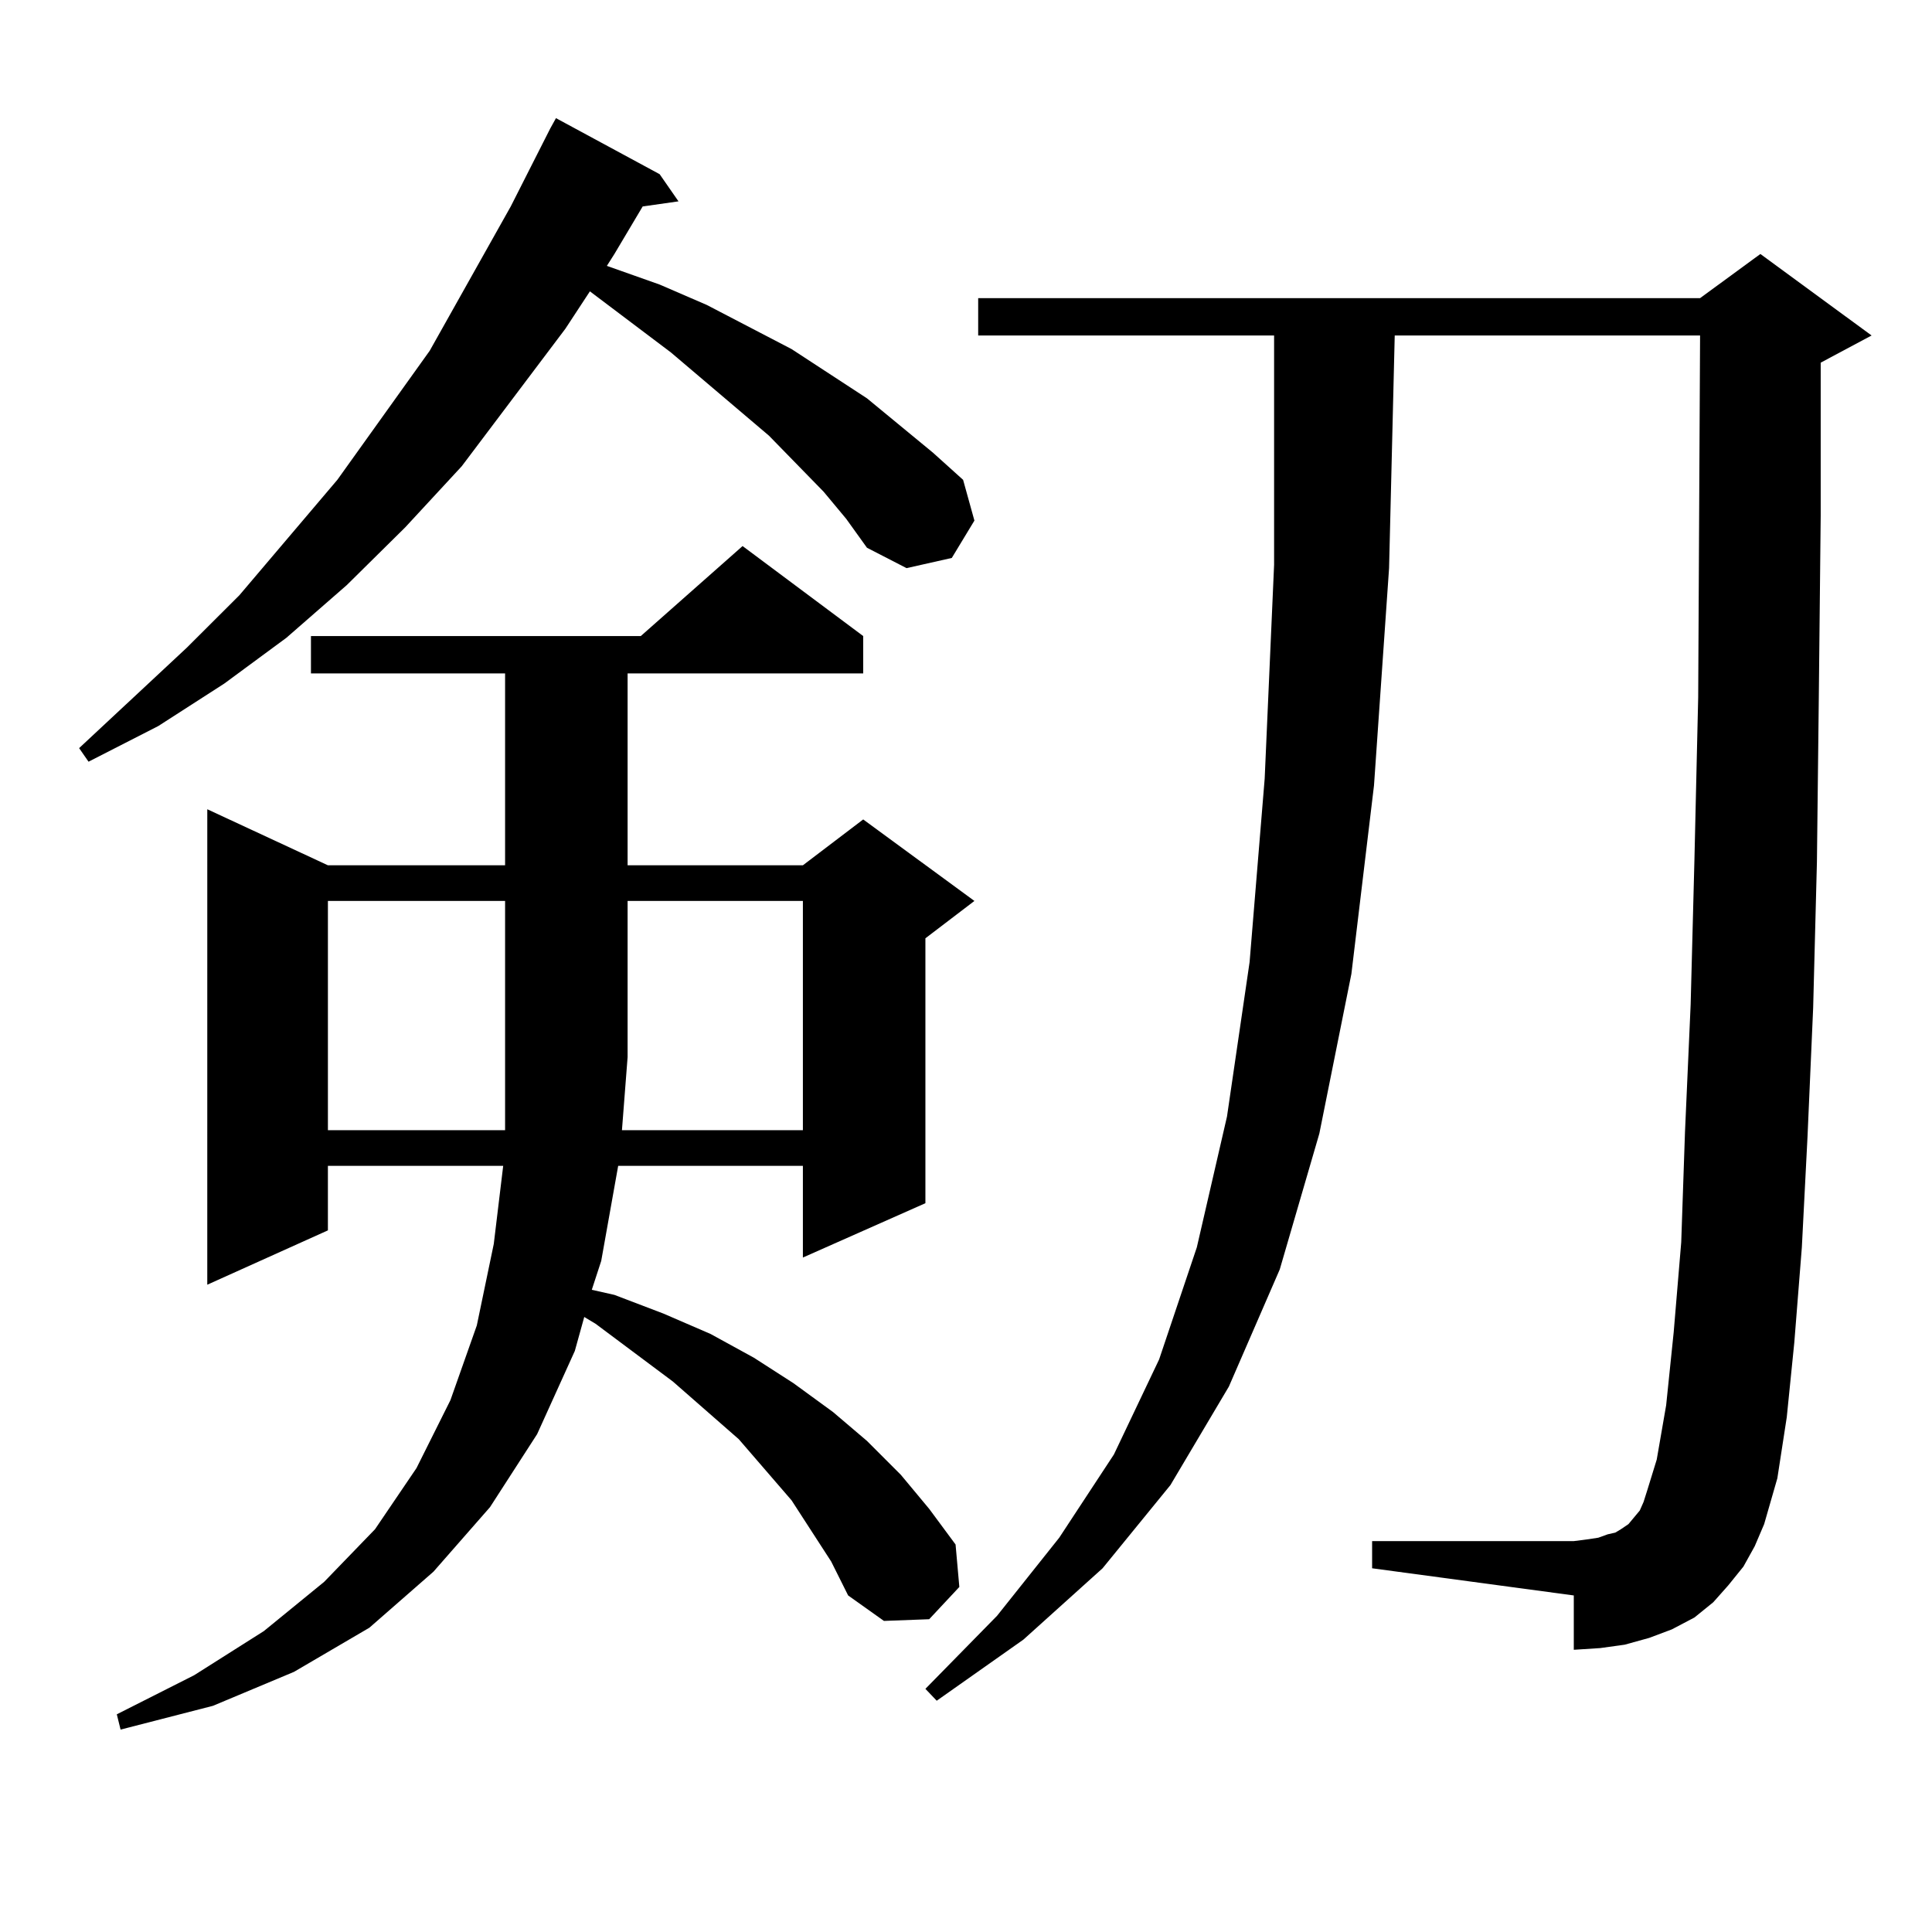 <?xml version="1.0" encoding="utf-8"?>
<!-- Generator: Adobe Illustrator 16.0.0, SVG Export Plug-In . SVG Version: 6.00 Build 0)  -->
<!DOCTYPE svg PUBLIC "-//W3C//DTD SVG 1.1//EN" "http://www.w3.org/Graphics/SVG/1.1/DTD/svg11.dtd">
<svg version="1.1" id="图层_1" xmlns="http://www.w3.org/2000/svg" xmlns:xlink="http://www.w3.org/1999/xlink" x="0px" y="0px"
	 width="1000px" height="1000px" viewBox="0 0 1000 1000" enable-background="new 0 0 1000 1000" xml:space="preserve">
<path d="M426.307,254.512l-28.292-29.004l-50.73-43.066l-41.95-31.641l-12.683,19.336l-53.657,71.191l-29.267,31.641l-30.243,29.883
	l-31.219,27.246l-32.194,23.73l-34.146,21.973l-36.097,18.457l-4.878-7.031l55.608-51.855l27.316-27.246l50.73-59.766l47.804-66.797
	l41.95-74.707l20.487-40.43l2.927-5.273l53.657,29.004l9.756,14.063l-18.536,2.637l-14.634,24.609l-3.902,6.152l27.316,9.668
	l24.39,10.547l43.901,22.852l39.023,25.488l34.146,28.125l15.609,14.063l5.854,21.094l-11.707,19.336l-23.414,5.273l-20.487-10.547
	l-10.731-14.941L426.307,254.512z M430.209,808.223l-20.487-31.641l-13.658-15.82l-13.658-15.82l-34.146-29.883l-39.999-29.883
	l-5.854-3.516l-4.878,17.578l-19.512,43.066l-24.39,37.793l-29.267,33.398l-33.17,29.004l-39.023,22.852l-41.95,17.578
	l-47.804,12.305l-1.951-7.91l39.999-20.215l36.097-22.852l31.219-25.488l26.341-27.246l21.463-31.641l17.561-35.156l13.658-38.672
	l8.78-42.188l4.878-40.43h-90.729v33.398l-62.438,28.125V418.867l62.438,29.004h91.705v-99.316H160.948v-19.336h170.727
	l52.682-46.582l62.438,46.582v19.336H324.846v99.316h90.729l31.219-23.73l57.56,42.188l-25.365,19.336v137.109l-63.413,28.125
	v-47.461h-95.607l-8.78,49.219l-4.878,14.941l11.707,2.637l25.365,9.668l24.39,10.547l22.438,12.305l20.487,13.184l20.487,14.941
	l17.561,14.941l17.561,17.578l14.634,17.578l13.658,18.457l1.951,21.973l-15.609,16.699l-23.414,0.879l-18.536-13.184
	L430.209,808.223z M169.728,466.328V584.98h91.705v-37.793v-80.859H169.728z M415.575,584.98V466.328h-90.729v80.859l-2.927,37.793
	H415.575z M902.393,810.859l-7.805,9.668l-7.805,8.789l-9.756,7.91l-11.707,6.152l-11.707,4.395l-12.683,3.516l-12.683,1.758
	l-13.658,0.879v-28.125l-104.388-14.063v-14.063H814.59l6.829-0.879l5.854-0.879l4.878-1.758l3.902-0.879l2.927-1.758l3.902-2.637
	l5.854-7.031l1.951-4.395l1.951-6.152l4.878-15.82l4.878-28.125l3.902-37.793l3.902-46.582l1.951-57.129l2.927-65.918l1.951-74.707
	l1.951-84.375l0.976-187.207H721.909l-2.927,120.41l-7.805,112.5l-11.707,97.559l-16.585,82.617l-20.487,70.313l-26.341,60.645
	l-30.243,50.977l-35.121,43.066l-40.975,36.914l-44.877,31.641l-5.854-6.152l37.072-37.793l32.194-40.43l28.292-43.066
	l23.414-49.219l19.512-58.008l15.609-67.676l11.707-79.98l7.805-94.922l4.878-110.742V173.652H506.305v-19.336h373.649
	l31.219-22.852l57.56,42.188l-26.341,14.063v79.102l-0.976,94.043l-0.976,85.254l-1.951,75.586l-2.927,66.797l-2.927,57.129
	l-3.902,49.219l-3.902,38.672l-4.878,31.641l-6.829,23.73l-4.878,11.426L902.393,810.859z"/>
</svg>
